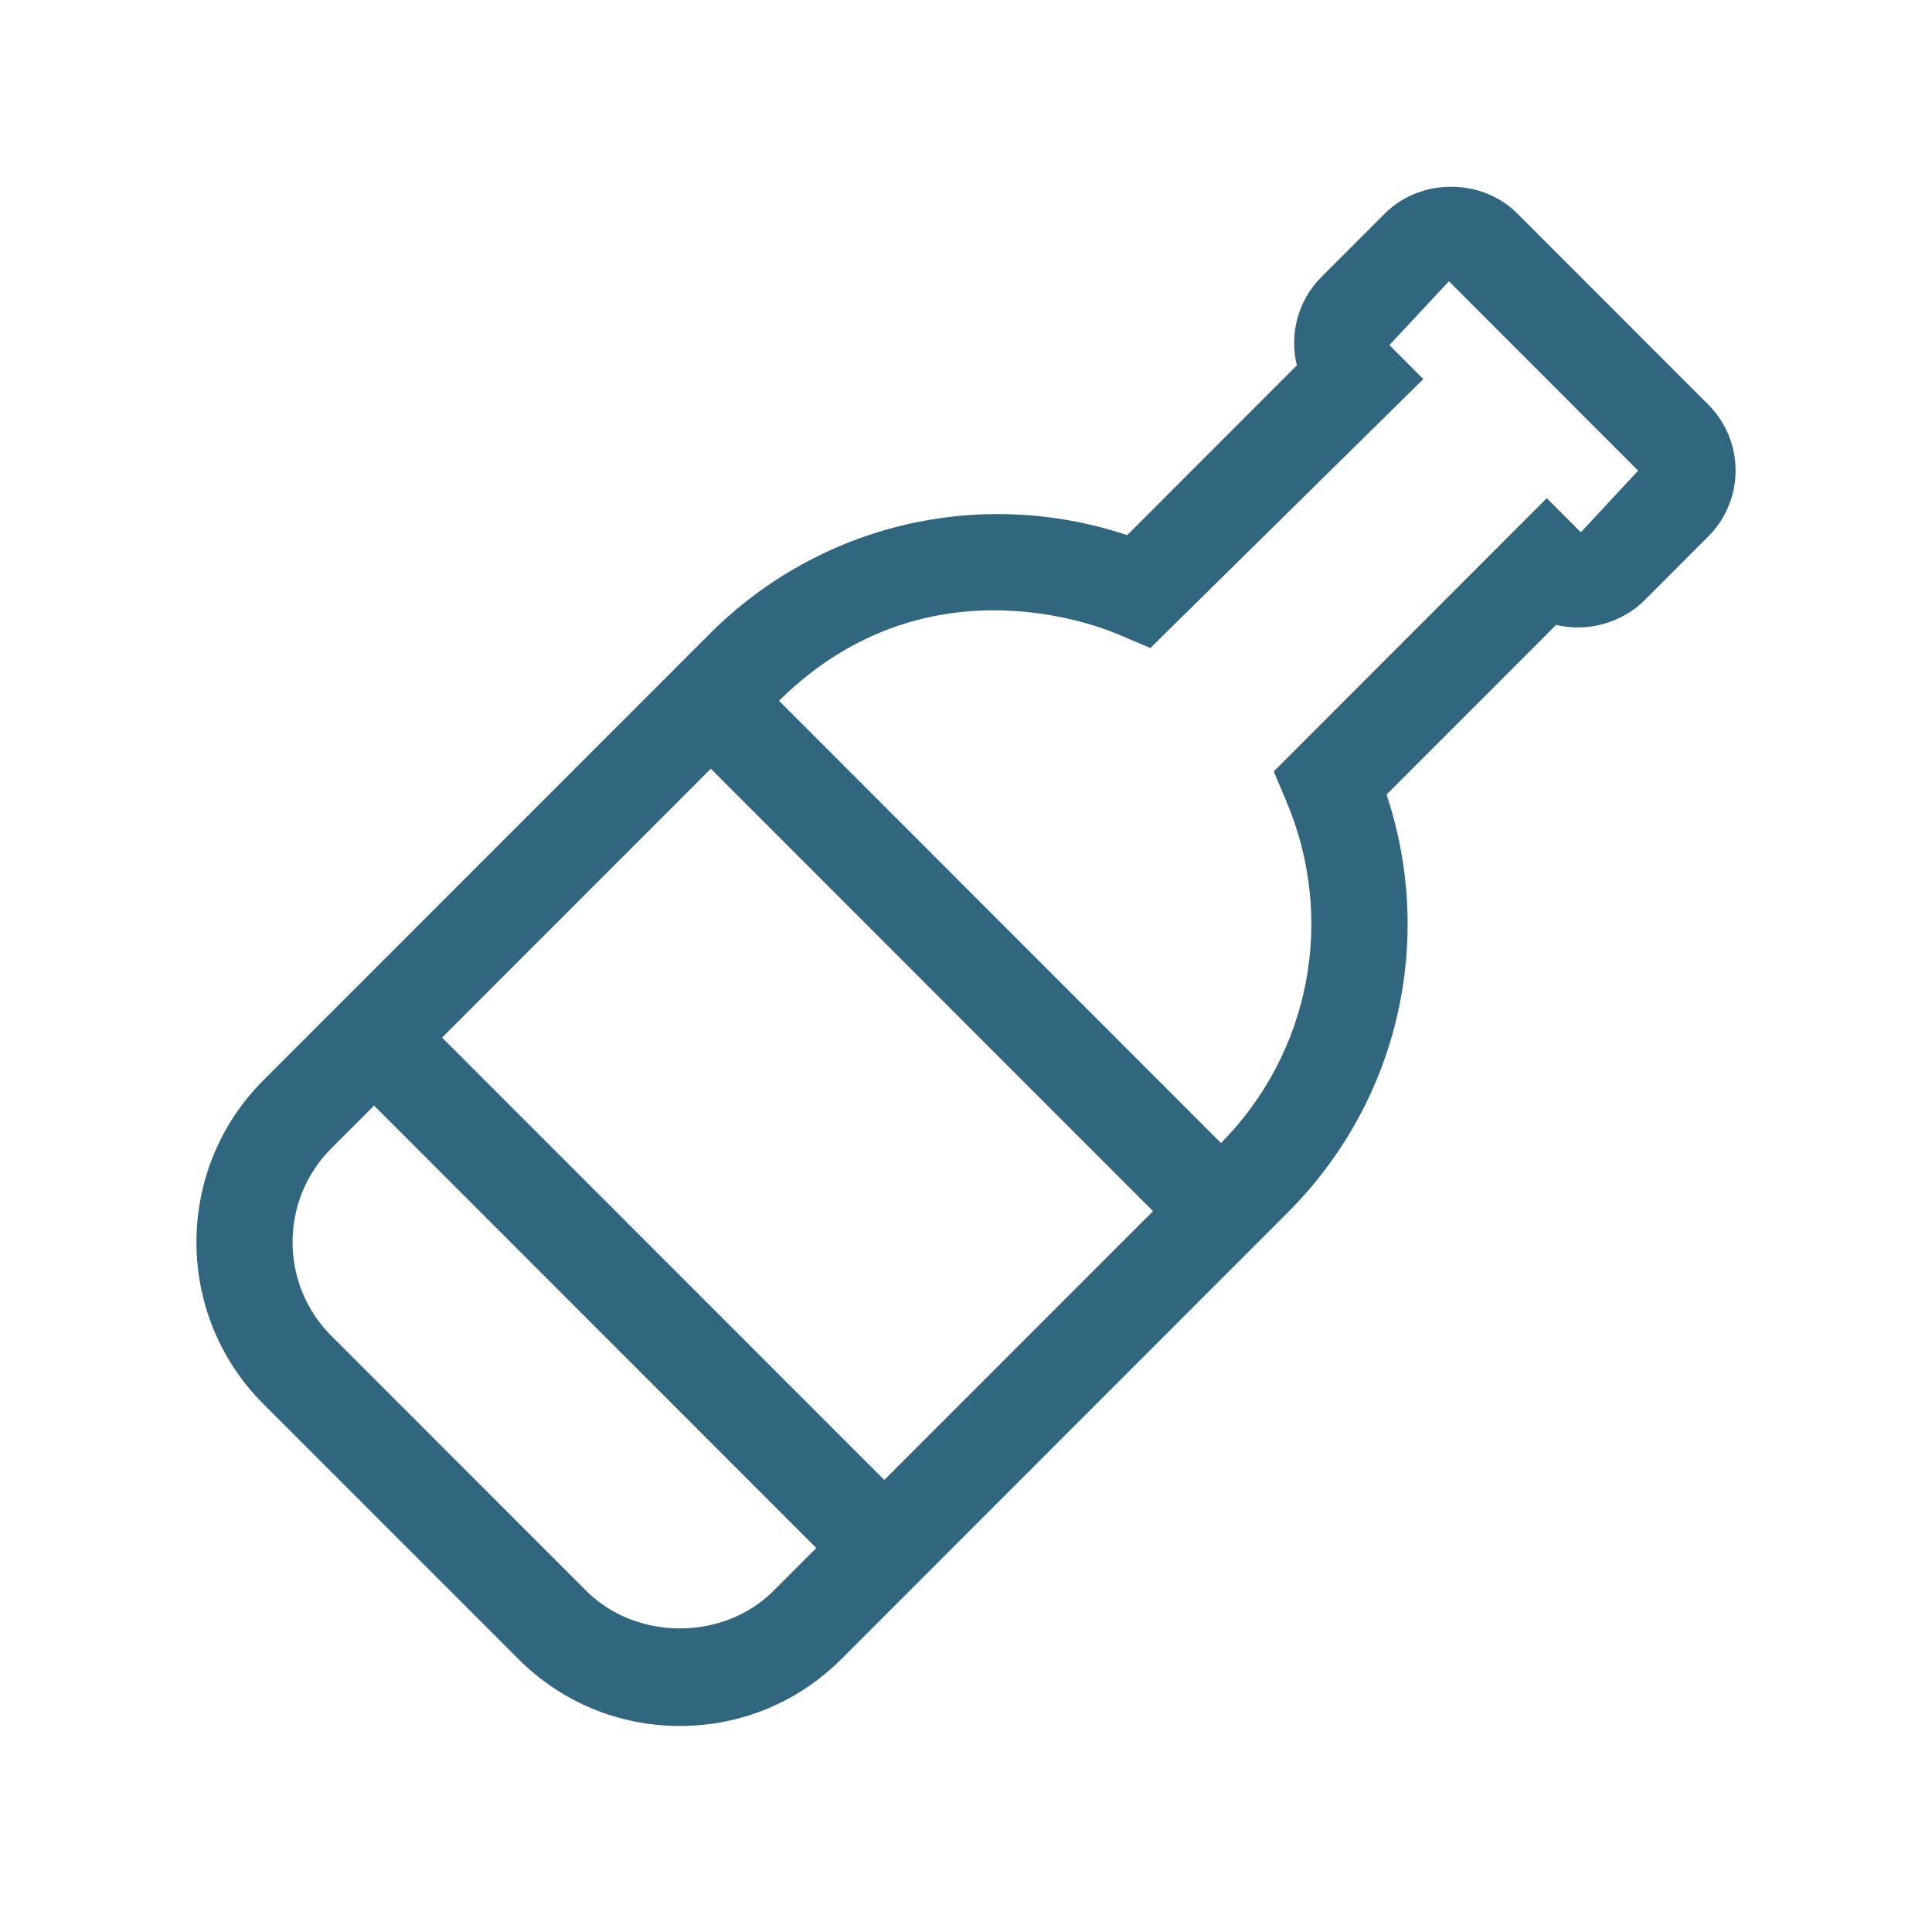 <?xml version="1.0" encoding="utf-8"?>
<!-- Generator: Adobe Illustrator 16.0.0, SVG Export Plug-In . SVG Version: 6.00 Build 0)  -->
<!DOCTYPE svg PUBLIC "-//W3C//DTD SVG 1.1//EN" "http://www.w3.org/Graphics/SVG/1.1/DTD/svg11.dtd">
<svg version="1.1" id="Layer_1" xmlns="http://www.w3.org/2000/svg" xmlns:xlink="http://www.w3.org/1999/xlink" x="0px" y="0px"
	 width="100px" height="100px" viewBox="0 0 100 100" enable-background="new 0 0 100 100" xml:space="preserve">
<path fill="#31667F" d="M88.419,20.942l-9.897-9.904c-1.828-1.828-4.998-1.827-6.826-0.001l-3.307,3.307
	c-1.23,1.235-1.654,2.983-1.265,4.568l-8.782,8.787c-7.571-2.525-15.898-0.604-21.611,5.111l-23.11,23.116
	c-4.605,4.615-4.605,12.12,0,16.733l13.208,13.209c2.233,2.236,5.199,3.467,8.359,3.467s6.132-1.23,8.365-3.467L66.661,62.75
	c5.709-5.712,7.631-14.038,5.107-21.624l8.777-8.782c1.6,0.389,3.384-0.086,4.576-1.274l3.297-3.299
	c0.909-0.912,1.415-2.124,1.415-3.416S89.328,21.854,88.419,20.942L88.419,20.942z M59.68,62.689L45.771,76.603L22.882,53.705
	l13.91-13.916L59.68,62.689z M30.349,82.345L17.142,69.136c-2.666-2.672-2.666-7.018,0-9.689l2.22-2.221l22.889,22.9l-2.219,2.22
	C37.445,84.934,32.937,84.934,30.349,82.345z M81.825,27.552l-1.765-1.766L65.929,39.928l0.652,1.545
	c2.575,6.083,1.241,13.016-3.382,17.69L40.32,36.273c7.909-7.825,17.388-3.509,17.681-3.386l1.542,0.655l14.127-13.92l-1.755-1.761
	l3.082-3.303l9.793,9.803L81.825,27.552z"/>
</svg>
